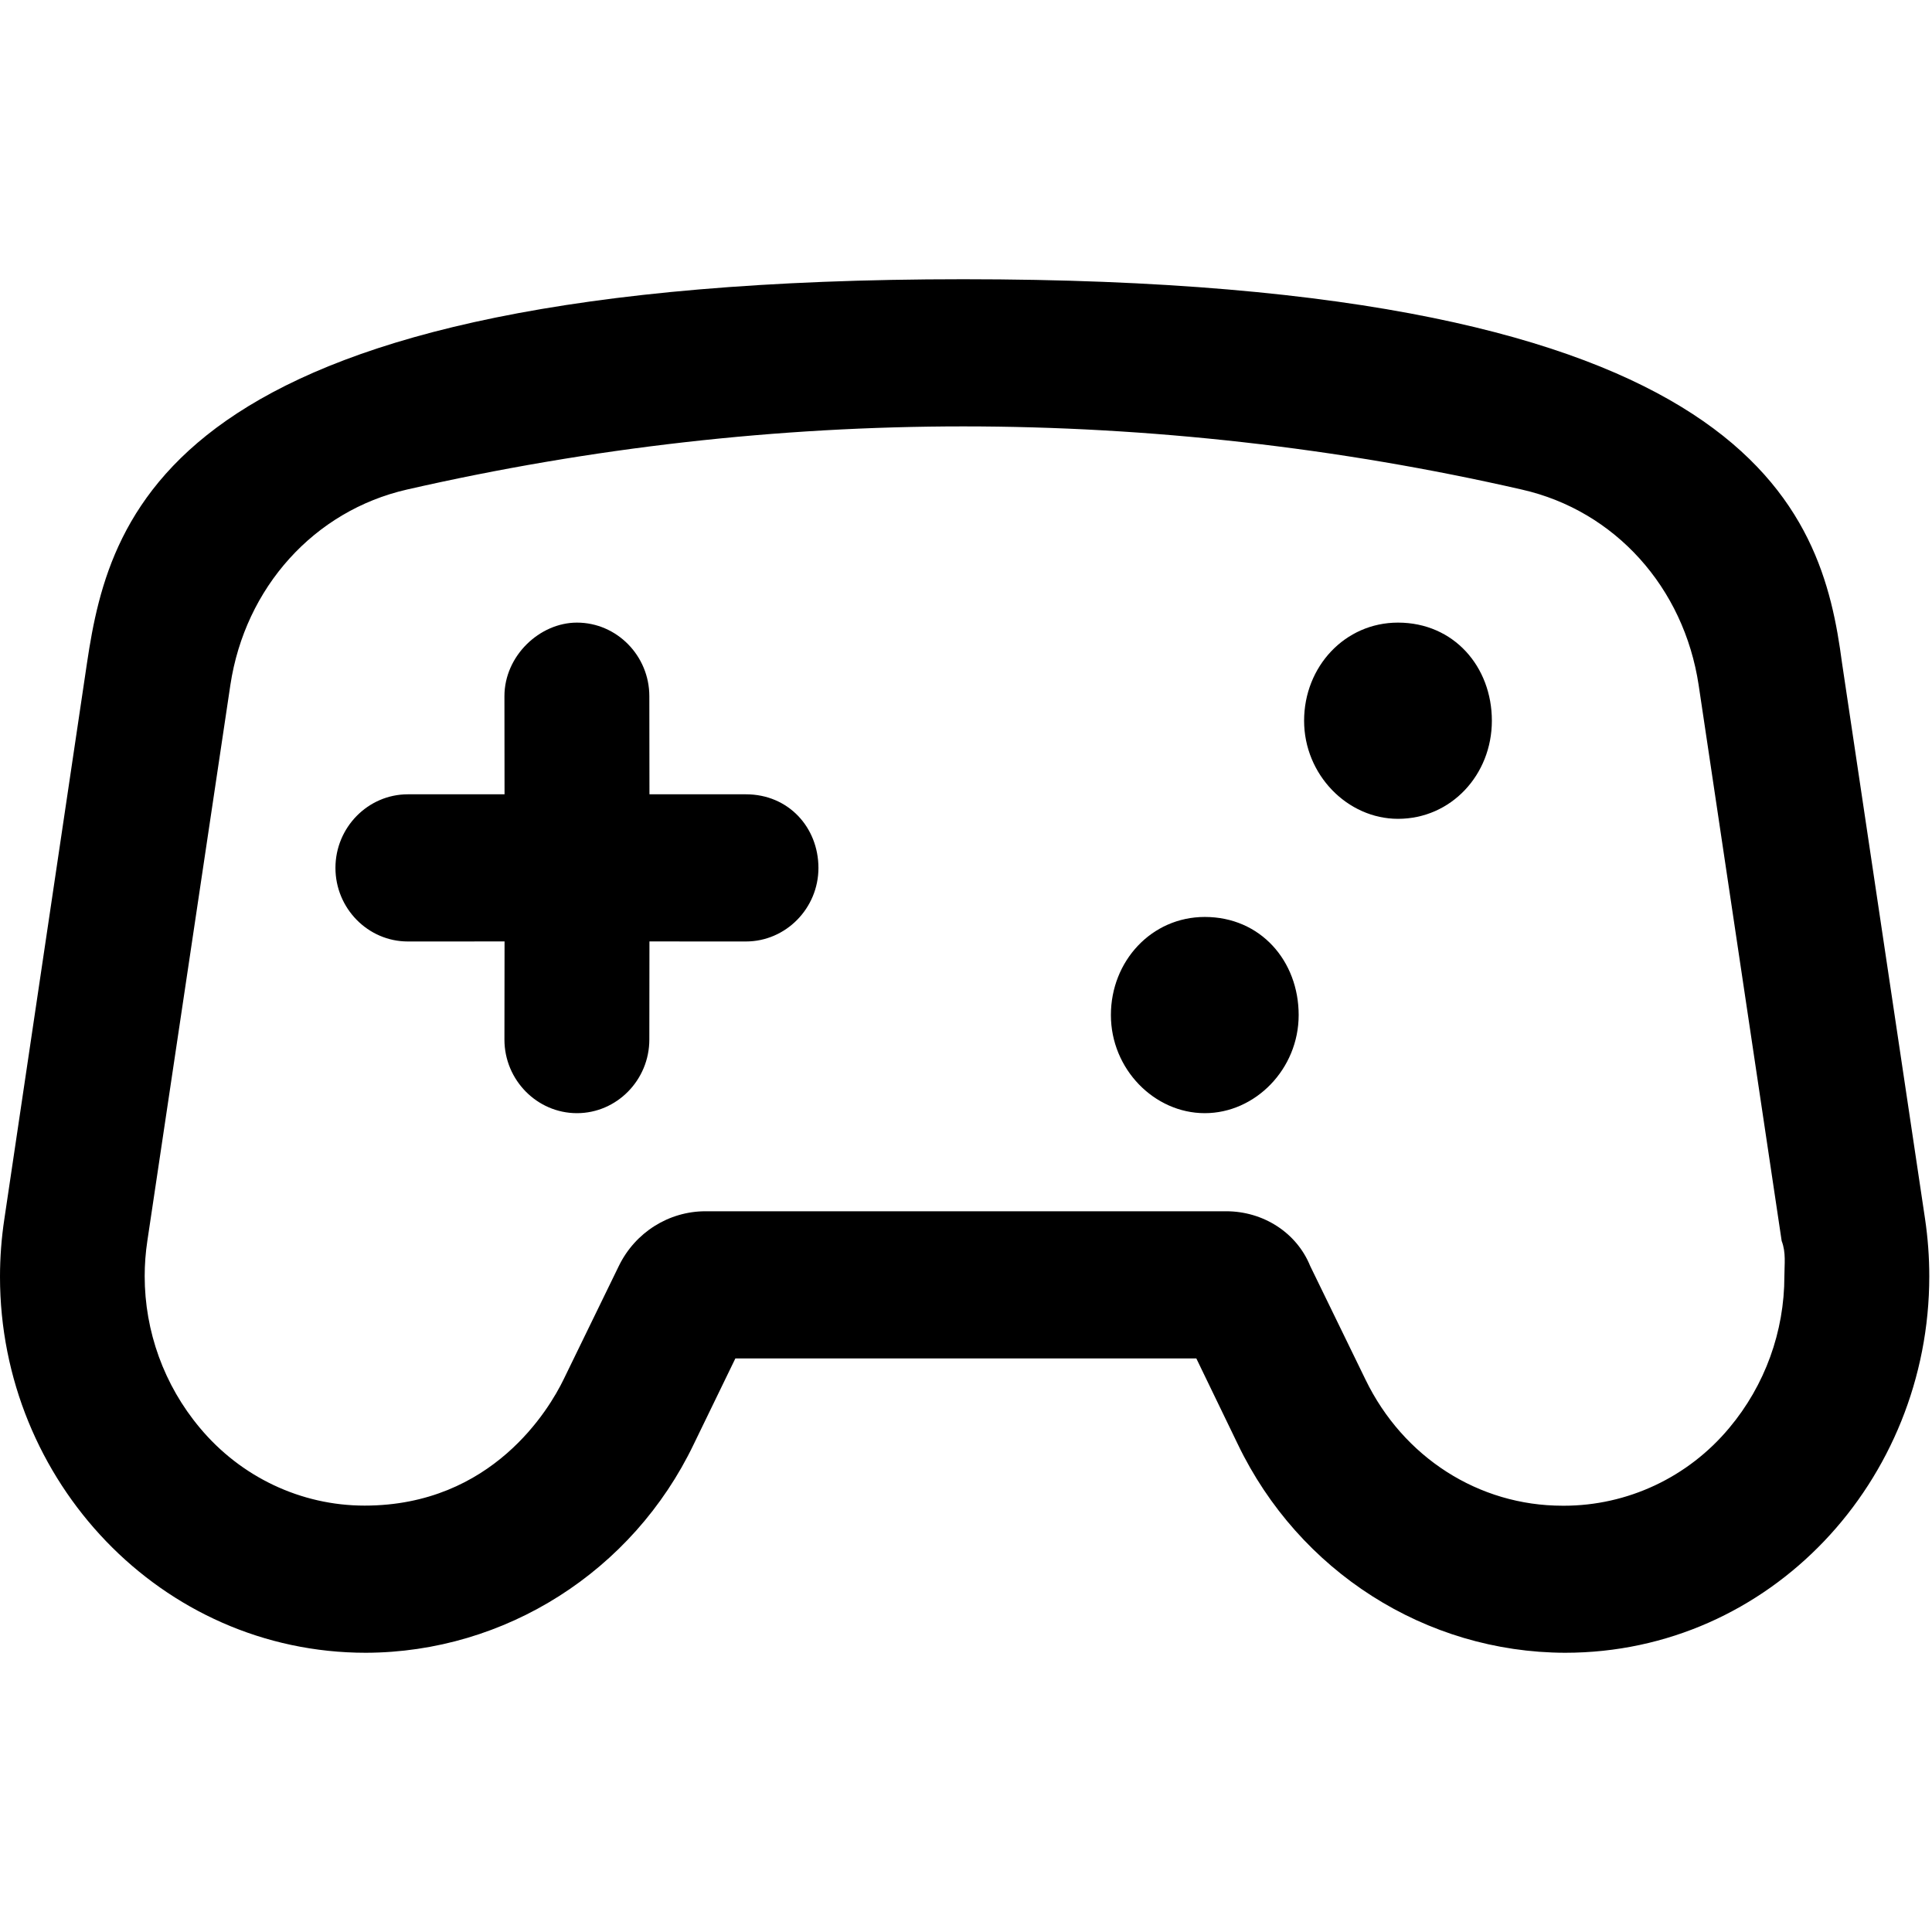 <svg xmlns="http://www.w3.org/2000/svg" width="32" height="32" viewBox="0 0 160 160" fill="none">
<path d="M159.775 105.695C159.775 104.122 159.659 102.524 159.42 100.914L152.545 54.881C150.875 42.27 145.45 23.125 79.775 23.125C14.262 23.125 9.11 42.143 7.207 54.889L0.365 100.922C0.118 102.547 0 104.146 0 105.746C0 122.631 13.338 136.875 30.3 136.875C41.83 136.843 52.392 130.146 57.45 119.609L60.9 112.5H99.075L102.512 119.609C107.575 130.146 118.075 136.845 129.613 136.875C146.625 136.875 159.775 122.605 159.775 105.695ZM147.775 105.695C147.775 110.263 146.172 114.722 143.21 118.254C139.795 122.352 134.778 124.698 129.505 124.698C129.47 124.698 129.434 124.698 129.399 124.697C122.461 124.697 116.211 120.698 113.086 114.254L108.506 104.847C107.375 102.064 104.6 100.312 101.55 100.312H58.425C55.383 100.312 52.602 102.066 51.252 104.837L46.672 114.244C45.505 116.652 40.788 124.688 30.192 124.688C24.92 124.688 19.933 122.312 16.547 118.243C13.585 114.712 11.982 110.253 11.982 105.685C11.982 104.71 12.056 103.731 12.204 102.755L19.079 56.722C20.3 48.643 26.025 42.295 33.7 40.543C48.95 37.059 64.475 35.312 79.775 35.312C95.075 35.312 110.825 37.058 126.05 40.548C133.738 42.294 139.455 48.643 140.675 56.735L147.55 102.768C147.925 103.74 147.775 104.705 147.775 105.695ZM99.775 75.938C95.37 75.938 92 79.589 92 84.062C92 88.536 95.593 92.188 99.775 92.188C103.958 92.188 107.55 88.536 107.55 84.062C107.55 79.589 104.4 75.938 99.775 75.938ZM61.775 65.781L53.785 65.778L53.775 57.656C53.775 54.305 51.08 51.562 47.78 51.562C44.7 51.562 41.775 54.305 41.775 57.656L41.784 65.779L33.775 65.781C30.475 65.781 27.78 68.523 27.78 71.875C27.78 75.227 30.473 77.969 33.775 77.969L41.785 77.966L41.775 86.094C41.775 89.445 44.48 92.188 47.78 92.188C51.08 92.188 53.775 89.445 53.775 86.094L53.784 77.966L61.775 77.969C65.075 77.969 67.78 75.227 67.78 71.875C67.775 68.523 65.3 65.781 61.775 65.781ZM115.775 51.562C111.37 51.562 108 55.214 108 59.688C108 64.161 111.593 67.812 115.775 67.812C120.18 67.812 123.55 64.161 123.55 59.688C123.55 55.214 120.4 51.562 115.775 51.562Z" fill="black"/>
</svg>
